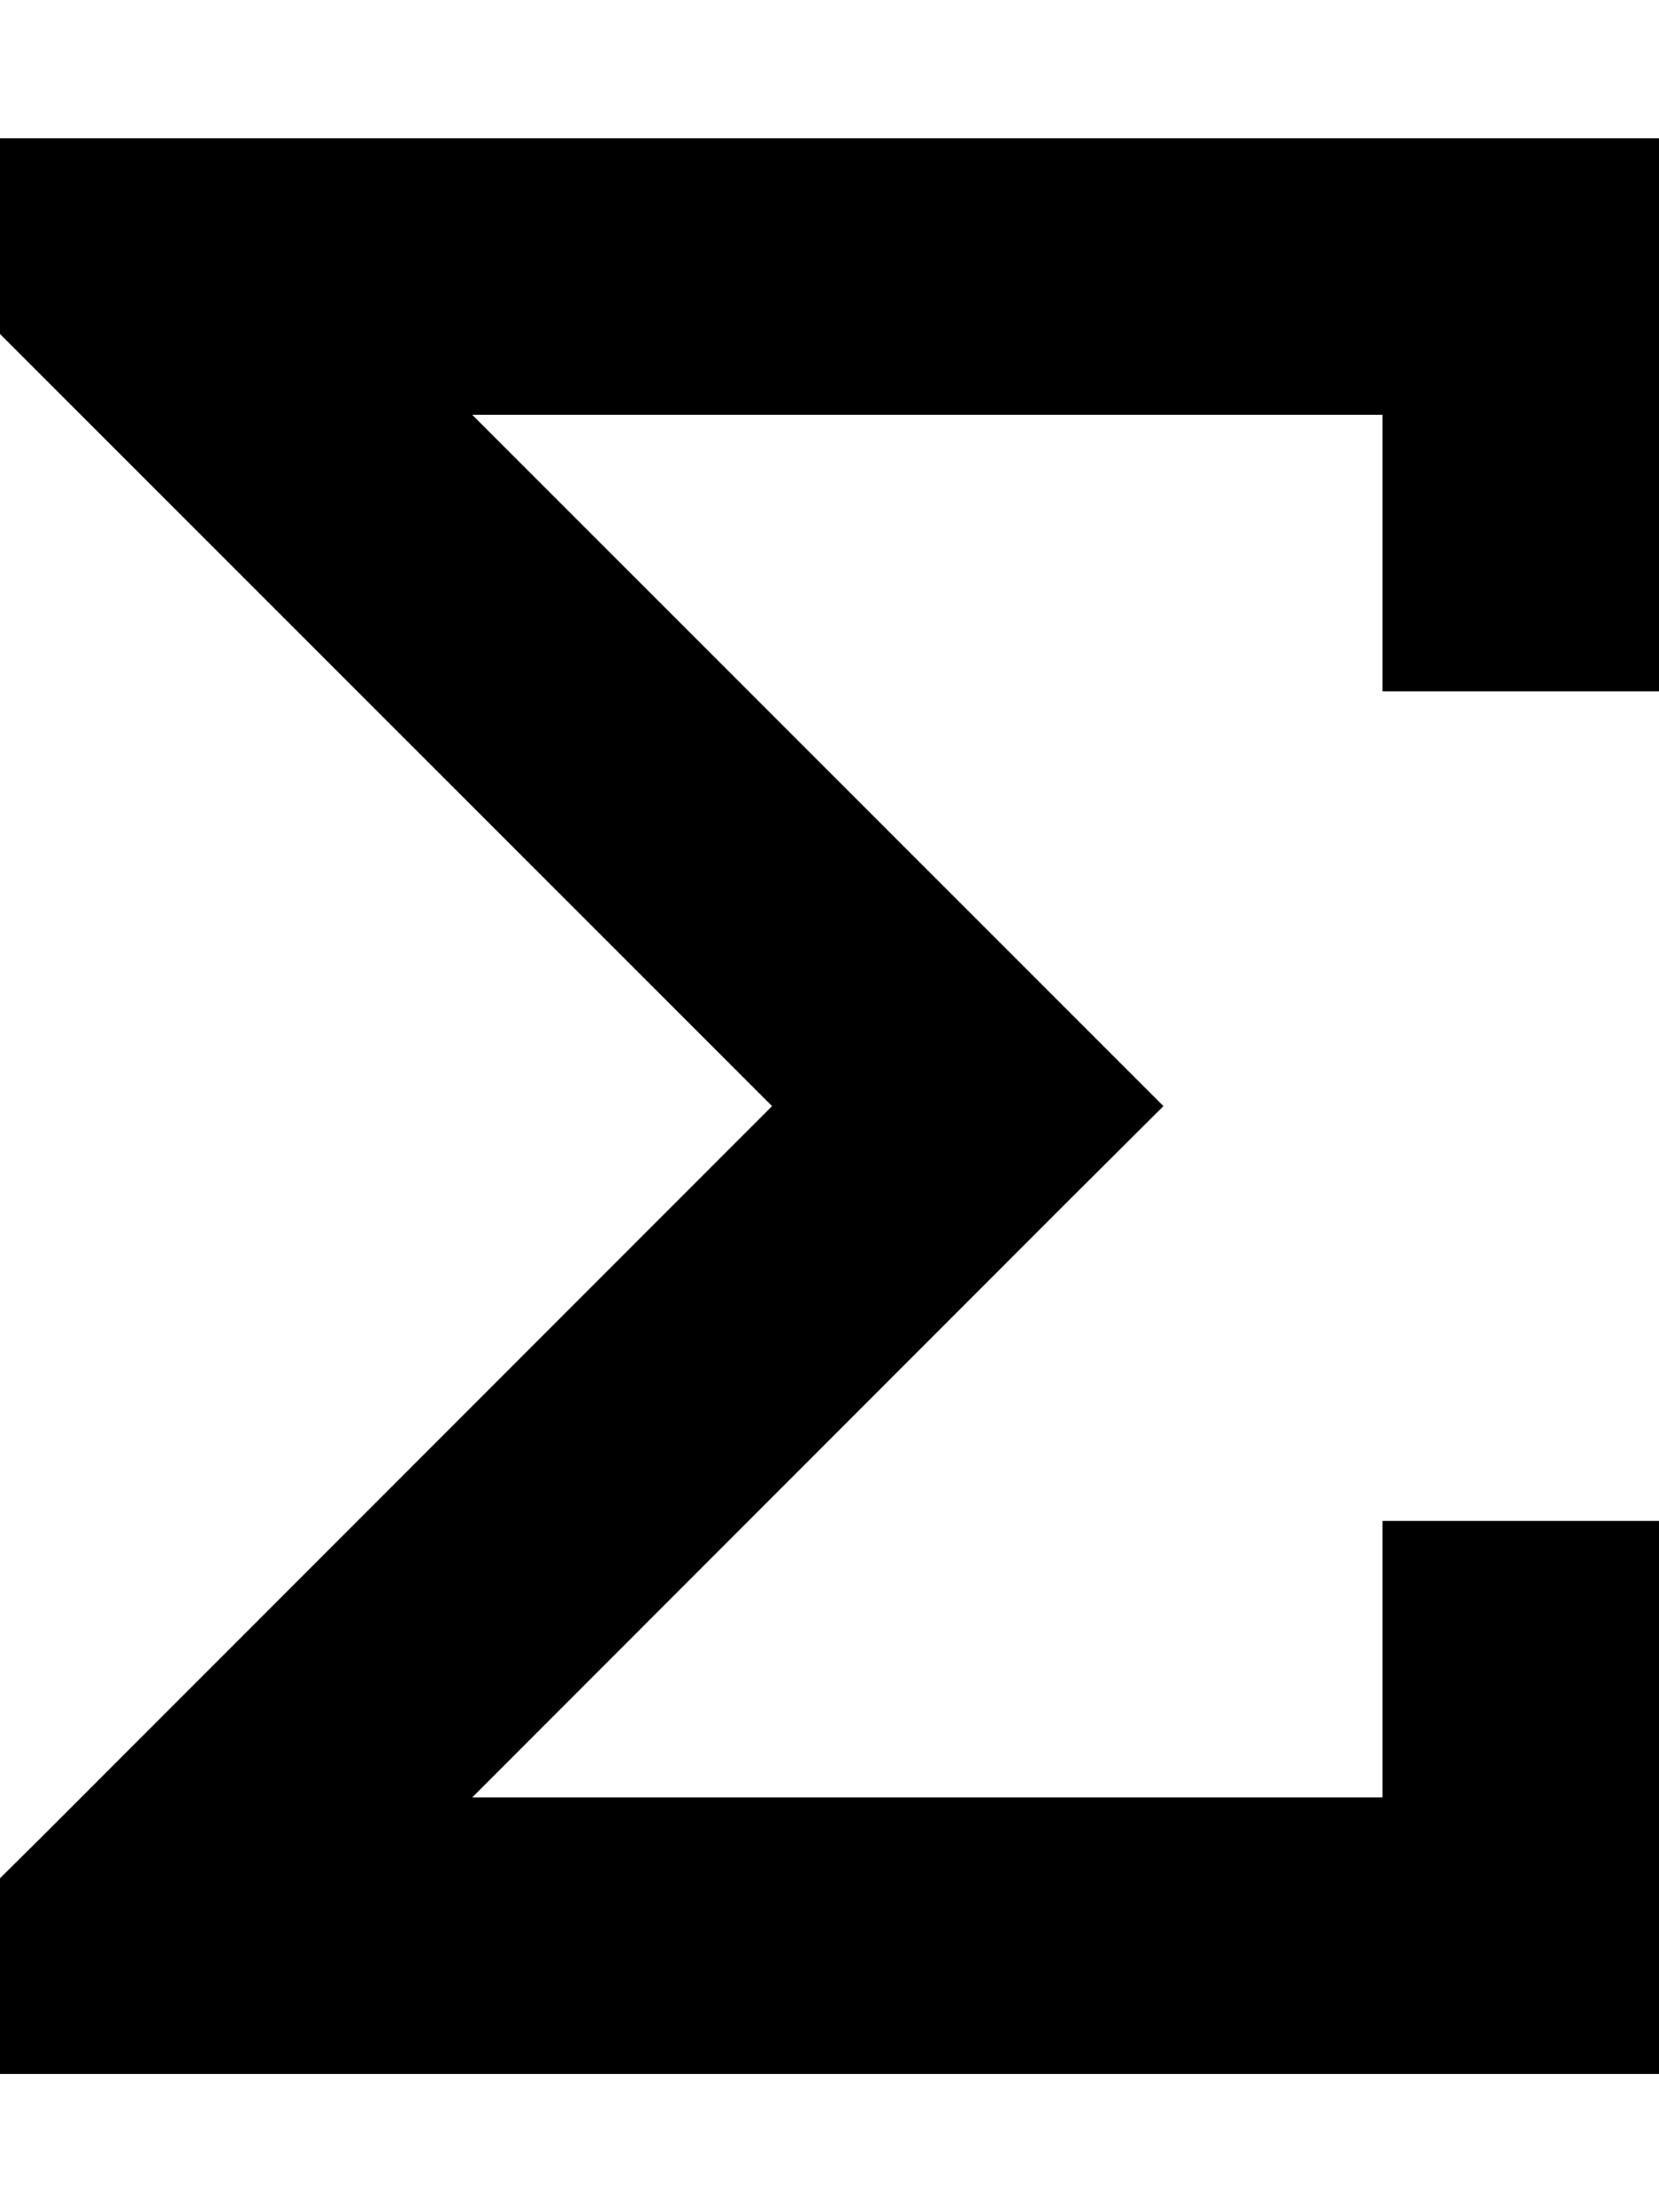 <svg xmlns="http://www.w3.org/2000/svg" viewBox="0 0 384 512"><!--! Font Awesome Pro 6.2.0 by @fontawesome - https://fontawesome.com License - https://fontawesome.com/license (Commercial License) Copyright 2022 Fonticons, Inc. --><path d="M0 480H32 352h32V448 384 352H320v32 32H109.3L246.6 278.6 269.3 256l-22.6-22.6L109.3 96H320v32 32h64V128 64 32H352 32 0V77.3l9.4 9.4L178.7 256 9.4 425.4 0 434.7V480z"/></svg>
